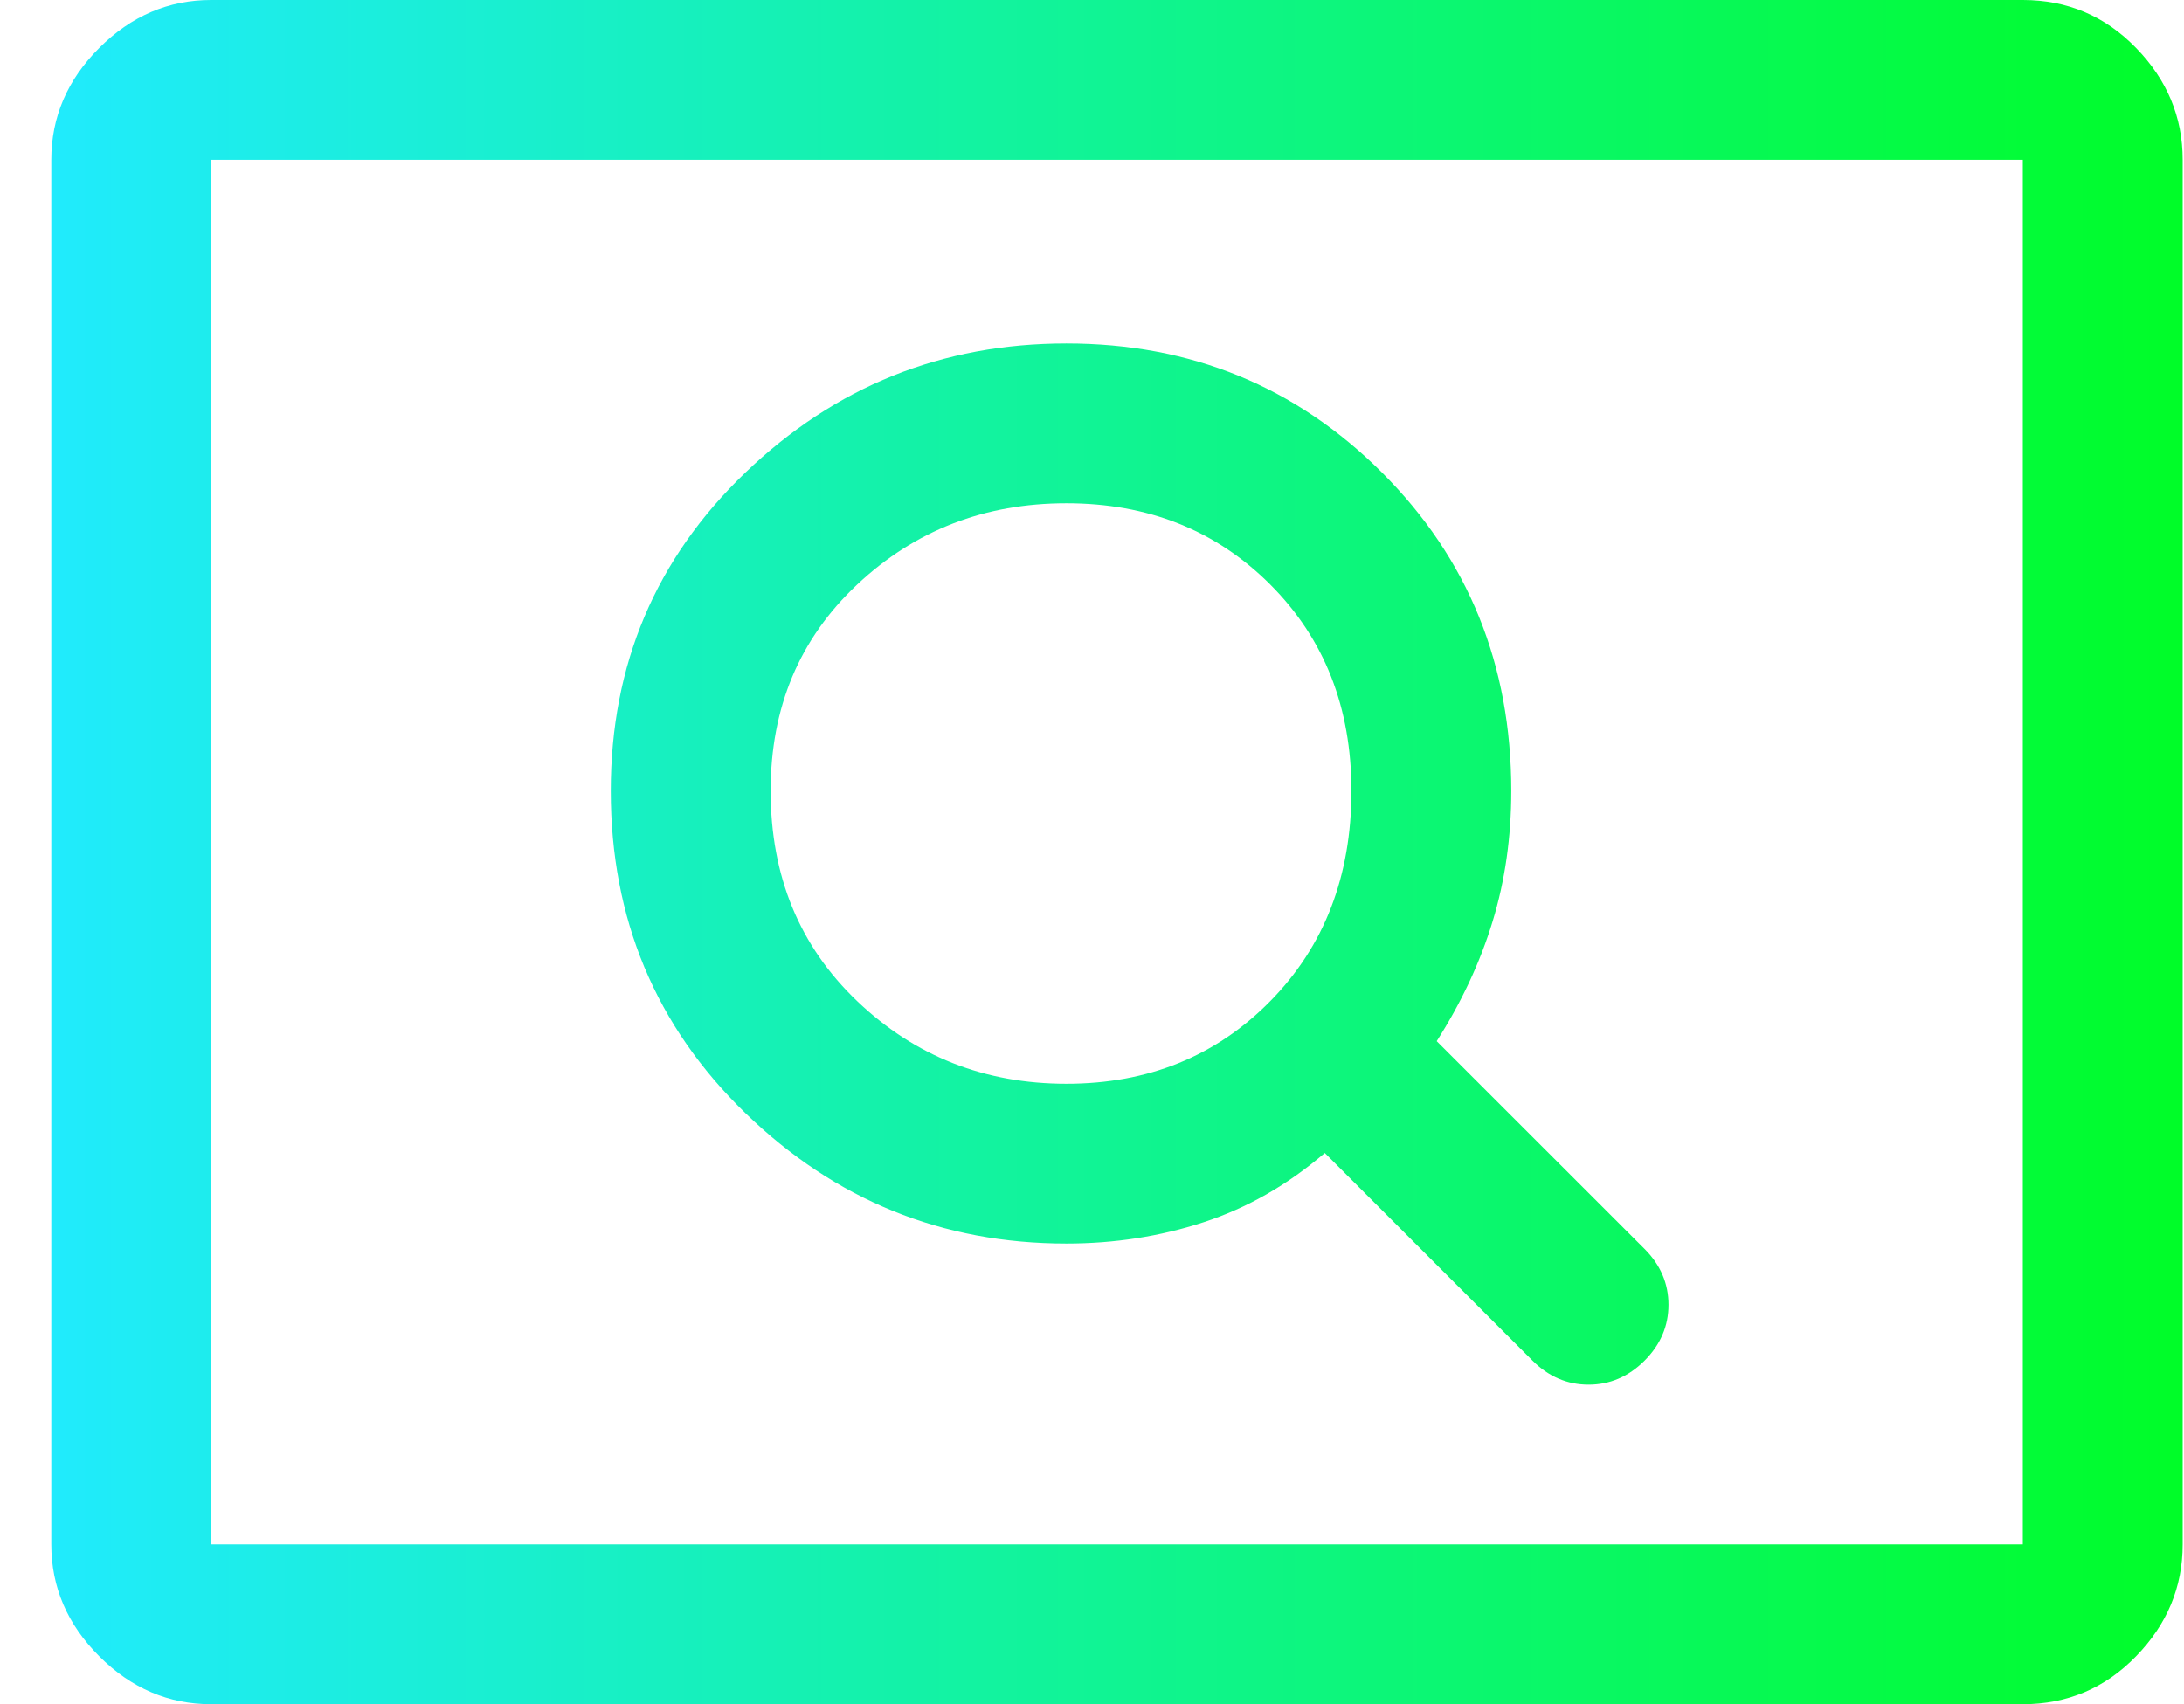 <svg width="41" height="32" viewBox="0 0 41 32" fill="none" xmlns="http://www.w3.org/2000/svg">
<path d="M28.771 25.55C29.072 25.85 29.422 26 29.822 26C30.222 26 30.572 25.85 30.872 25.55C31.172 25.25 31.322 24.9 31.322 24.5C31.322 24.1 31.172 23.75 30.872 23.45L26.971 19.55C27.438 18.817 27.788 18.067 28.021 17.3C28.255 16.533 28.371 15.717 28.371 14.85C28.371 12.483 27.563 10.492 25.946 8.875C24.328 7.258 22.353 6.45 20.019 6.45C17.685 6.45 15.676 7.258 13.992 8.875C12.308 10.492 11.466 12.483 11.466 14.85C11.466 17.25 12.308 19.267 13.992 20.9C15.676 22.533 17.685 23.35 20.019 23.35C20.919 23.35 21.778 23.217 22.595 22.95C23.412 22.683 24.17 22.25 24.87 21.65L28.771 25.55ZM20.019 20.35C18.485 20.35 17.176 19.833 16.093 18.8C15.009 17.767 14.467 16.45 14.467 14.85C14.467 13.283 15.009 11.992 16.093 10.975C17.176 9.958 18.485 9.45 20.019 9.45C21.553 9.45 22.828 9.958 23.845 10.975C24.862 11.992 25.37 13.283 25.37 14.85C25.37 16.45 24.862 17.767 23.845 18.8C22.828 19.833 21.553 20.35 20.019 20.35ZM3.964 32C3.164 32 2.463 31.7 1.863 31.1C1.263 30.5 0.963 29.8 0.963 29V3C0.963 2.2 1.263 1.5 1.863 0.9C2.463 0.3 3.164 0 3.964 0H37.974C38.808 0 39.517 0.3 40.1 0.9C40.684 1.5 40.975 2.2 40.975 3V29C40.975 29.8 40.684 30.5 40.1 31.1C39.517 31.7 38.808 32 37.974 32H3.964ZM3.964 29H37.974V3H3.964V29Z" fill="url(#paint0_linear_147_1496)"/>
<defs>
<linearGradient id="paint0_linear_147_1496" x1="0.963" y1="16" x2="40.975" y2="16" gradientUnits="userSpaceOnUse">
<stop stop-color="#20EBFD"/>
<stop offset="1" stop-color="#00FD28"/>
</linearGradient>
</defs>
</svg>
